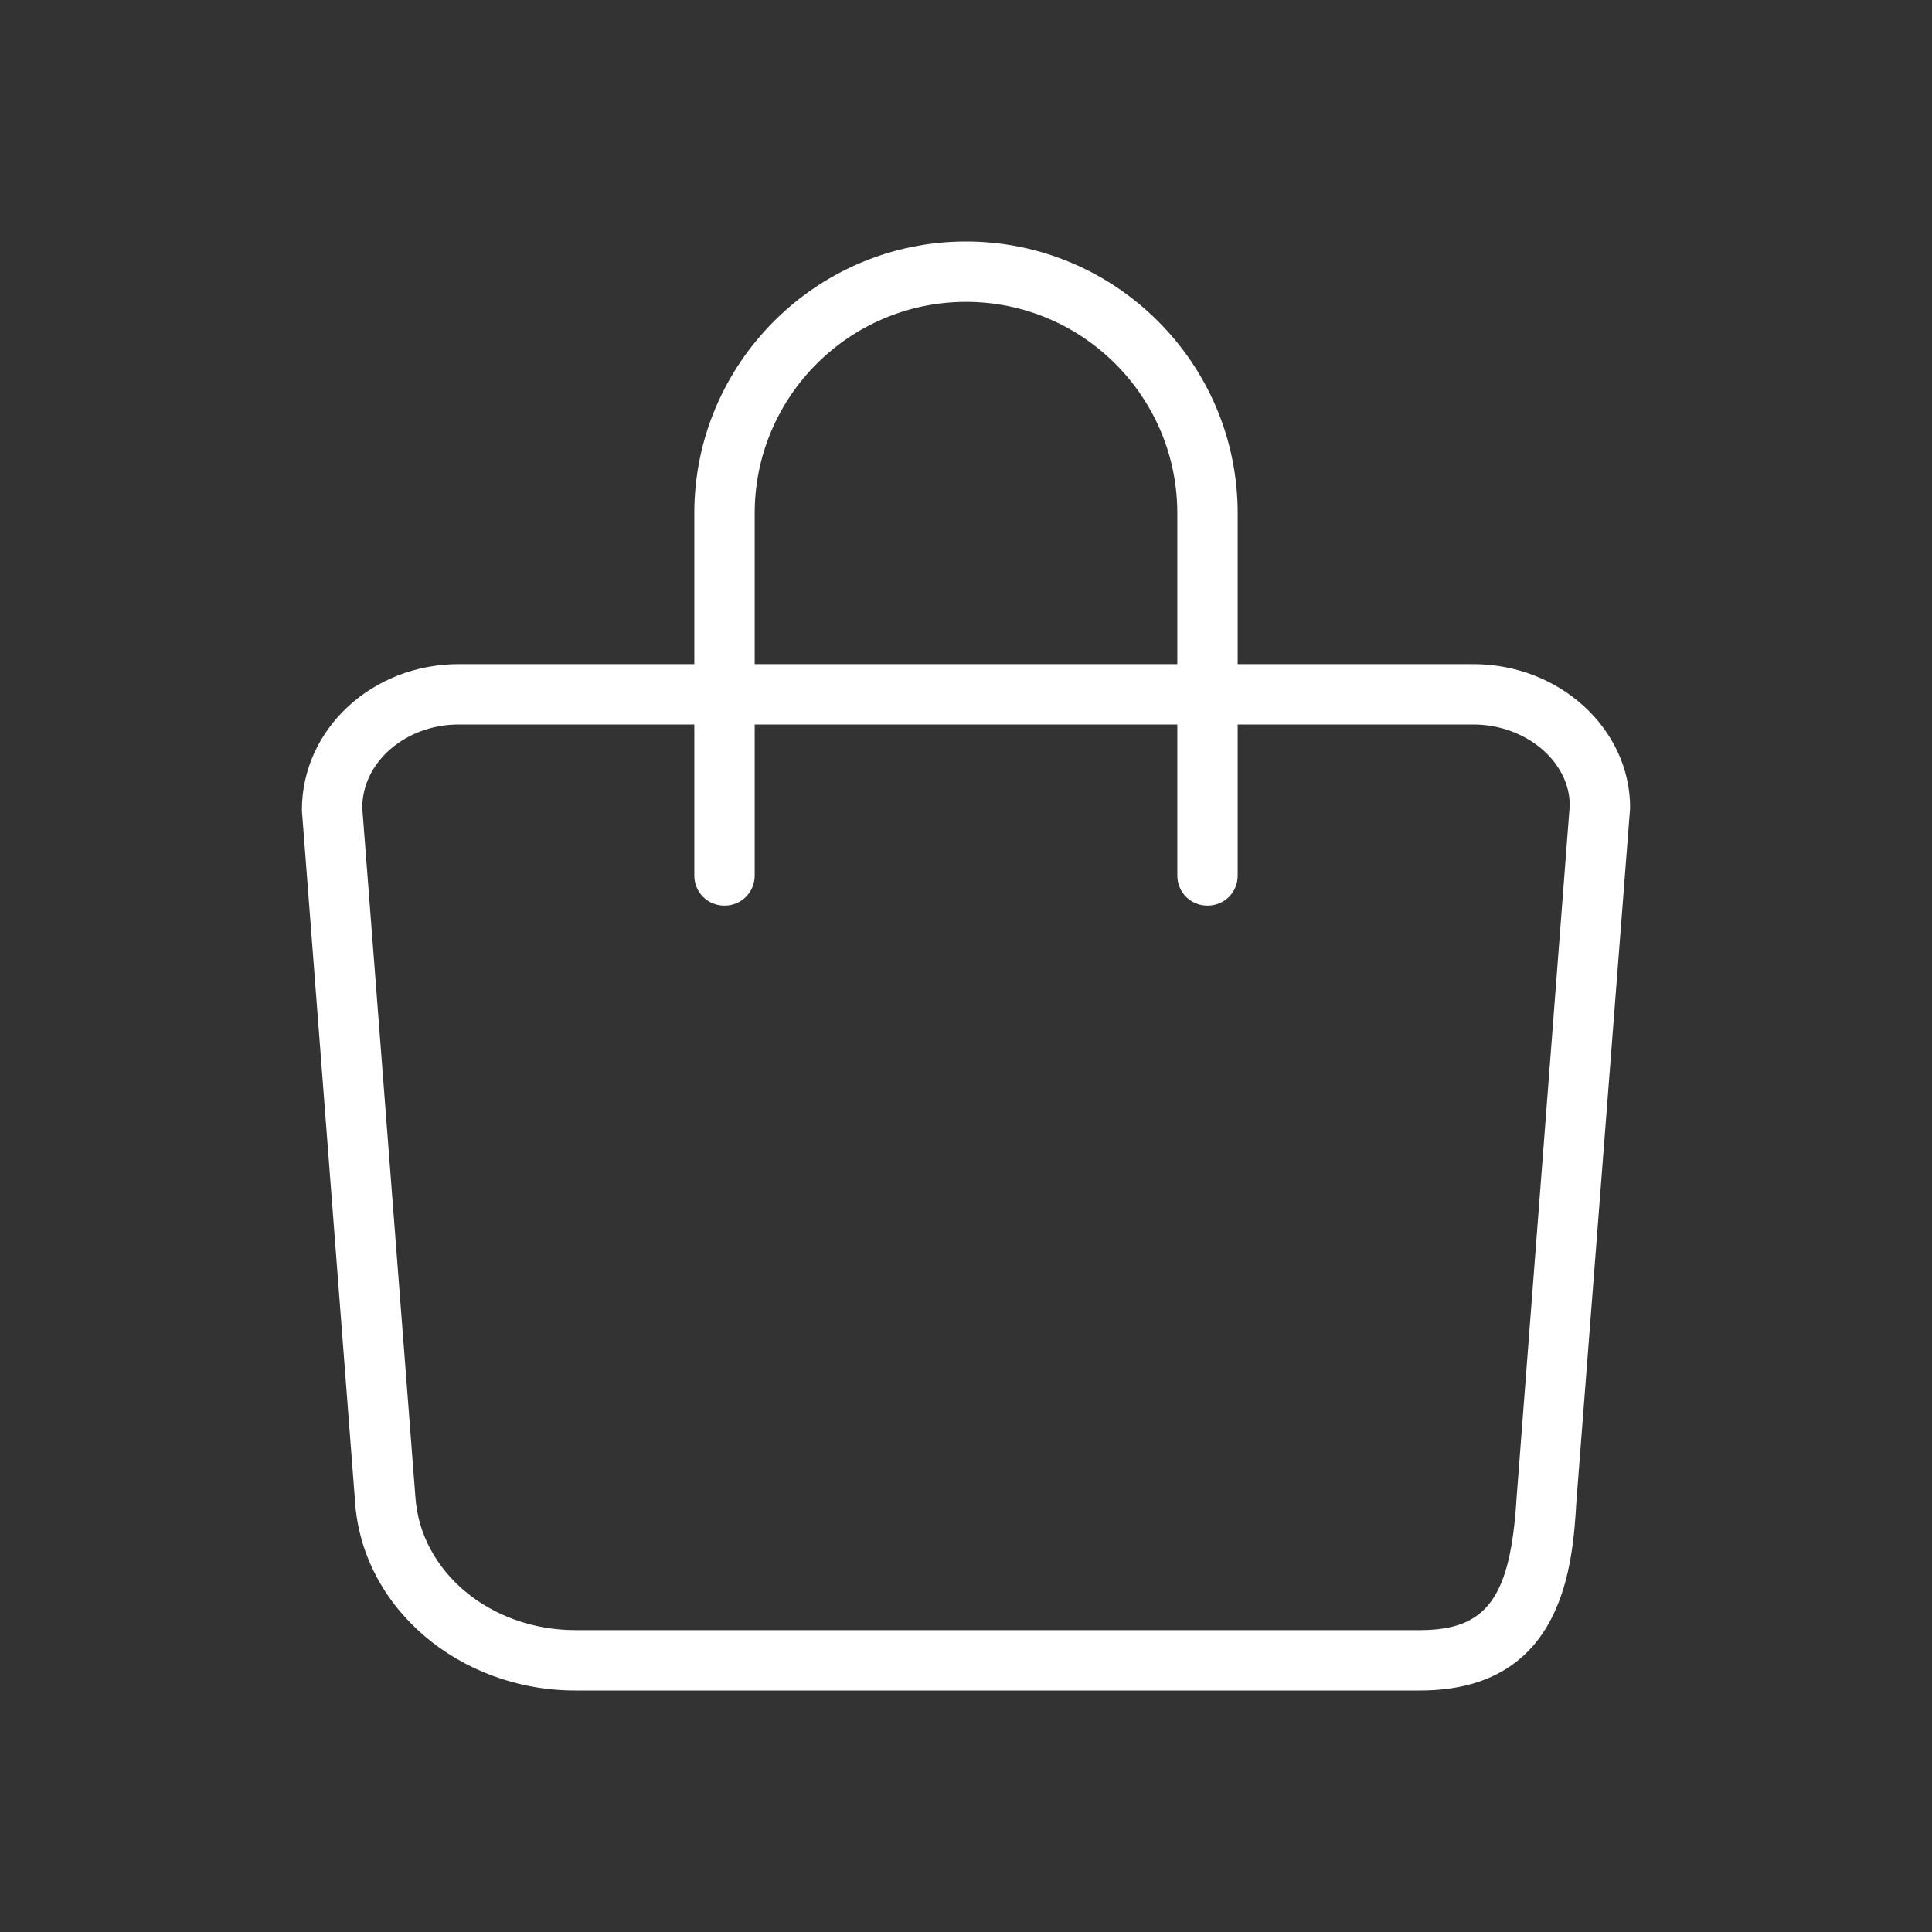 <svg width="32" height="32" viewBox="0 0 32 32" fill="none" xmlns="http://www.w3.org/2000/svg">
<rect x="0" y="0" width="32" height="32" fill="#333333" stroke="none"/>
<path d="M24.4 11H20.5V8.5C20.5 6.02 18.48 4 16 4C13.52 4 11.5 6.02 11.5 8.5V11H7.6C6.17 11 5 12.07 5 13.42L5.88 24.86C5.99 26.62 7.6 28 9.53 28H23.52C25.92 28 26.05 25.88 26.11 24.87L27 13.38C27 12.07 25.83 11 24.4 11ZM12.5 8.5C12.5 6.57 14.07 5 16 5C17.93 5 19.5 6.57 19.5 8.5V11H12.5V8.5ZM25.12 24.8C25.02 26.46 24.63 27 23.52 27H9.53C8.12 27 6.96 26.03 6.88 24.79L6 13.38C6 12.62 6.72 12 7.6 12H11.5V14.5C11.5 14.78 11.72 15 12 15C12.28 15 12.5 14.78 12.5 14.5V12H19.5V14.5C19.5 14.78 19.72 15 20 15C20.28 15 20.5 14.78 20.5 14.5V12H24.4C25.28 12 26 12.62 26 13.34L25.12 24.8Z" fill="white"/>
</svg>
